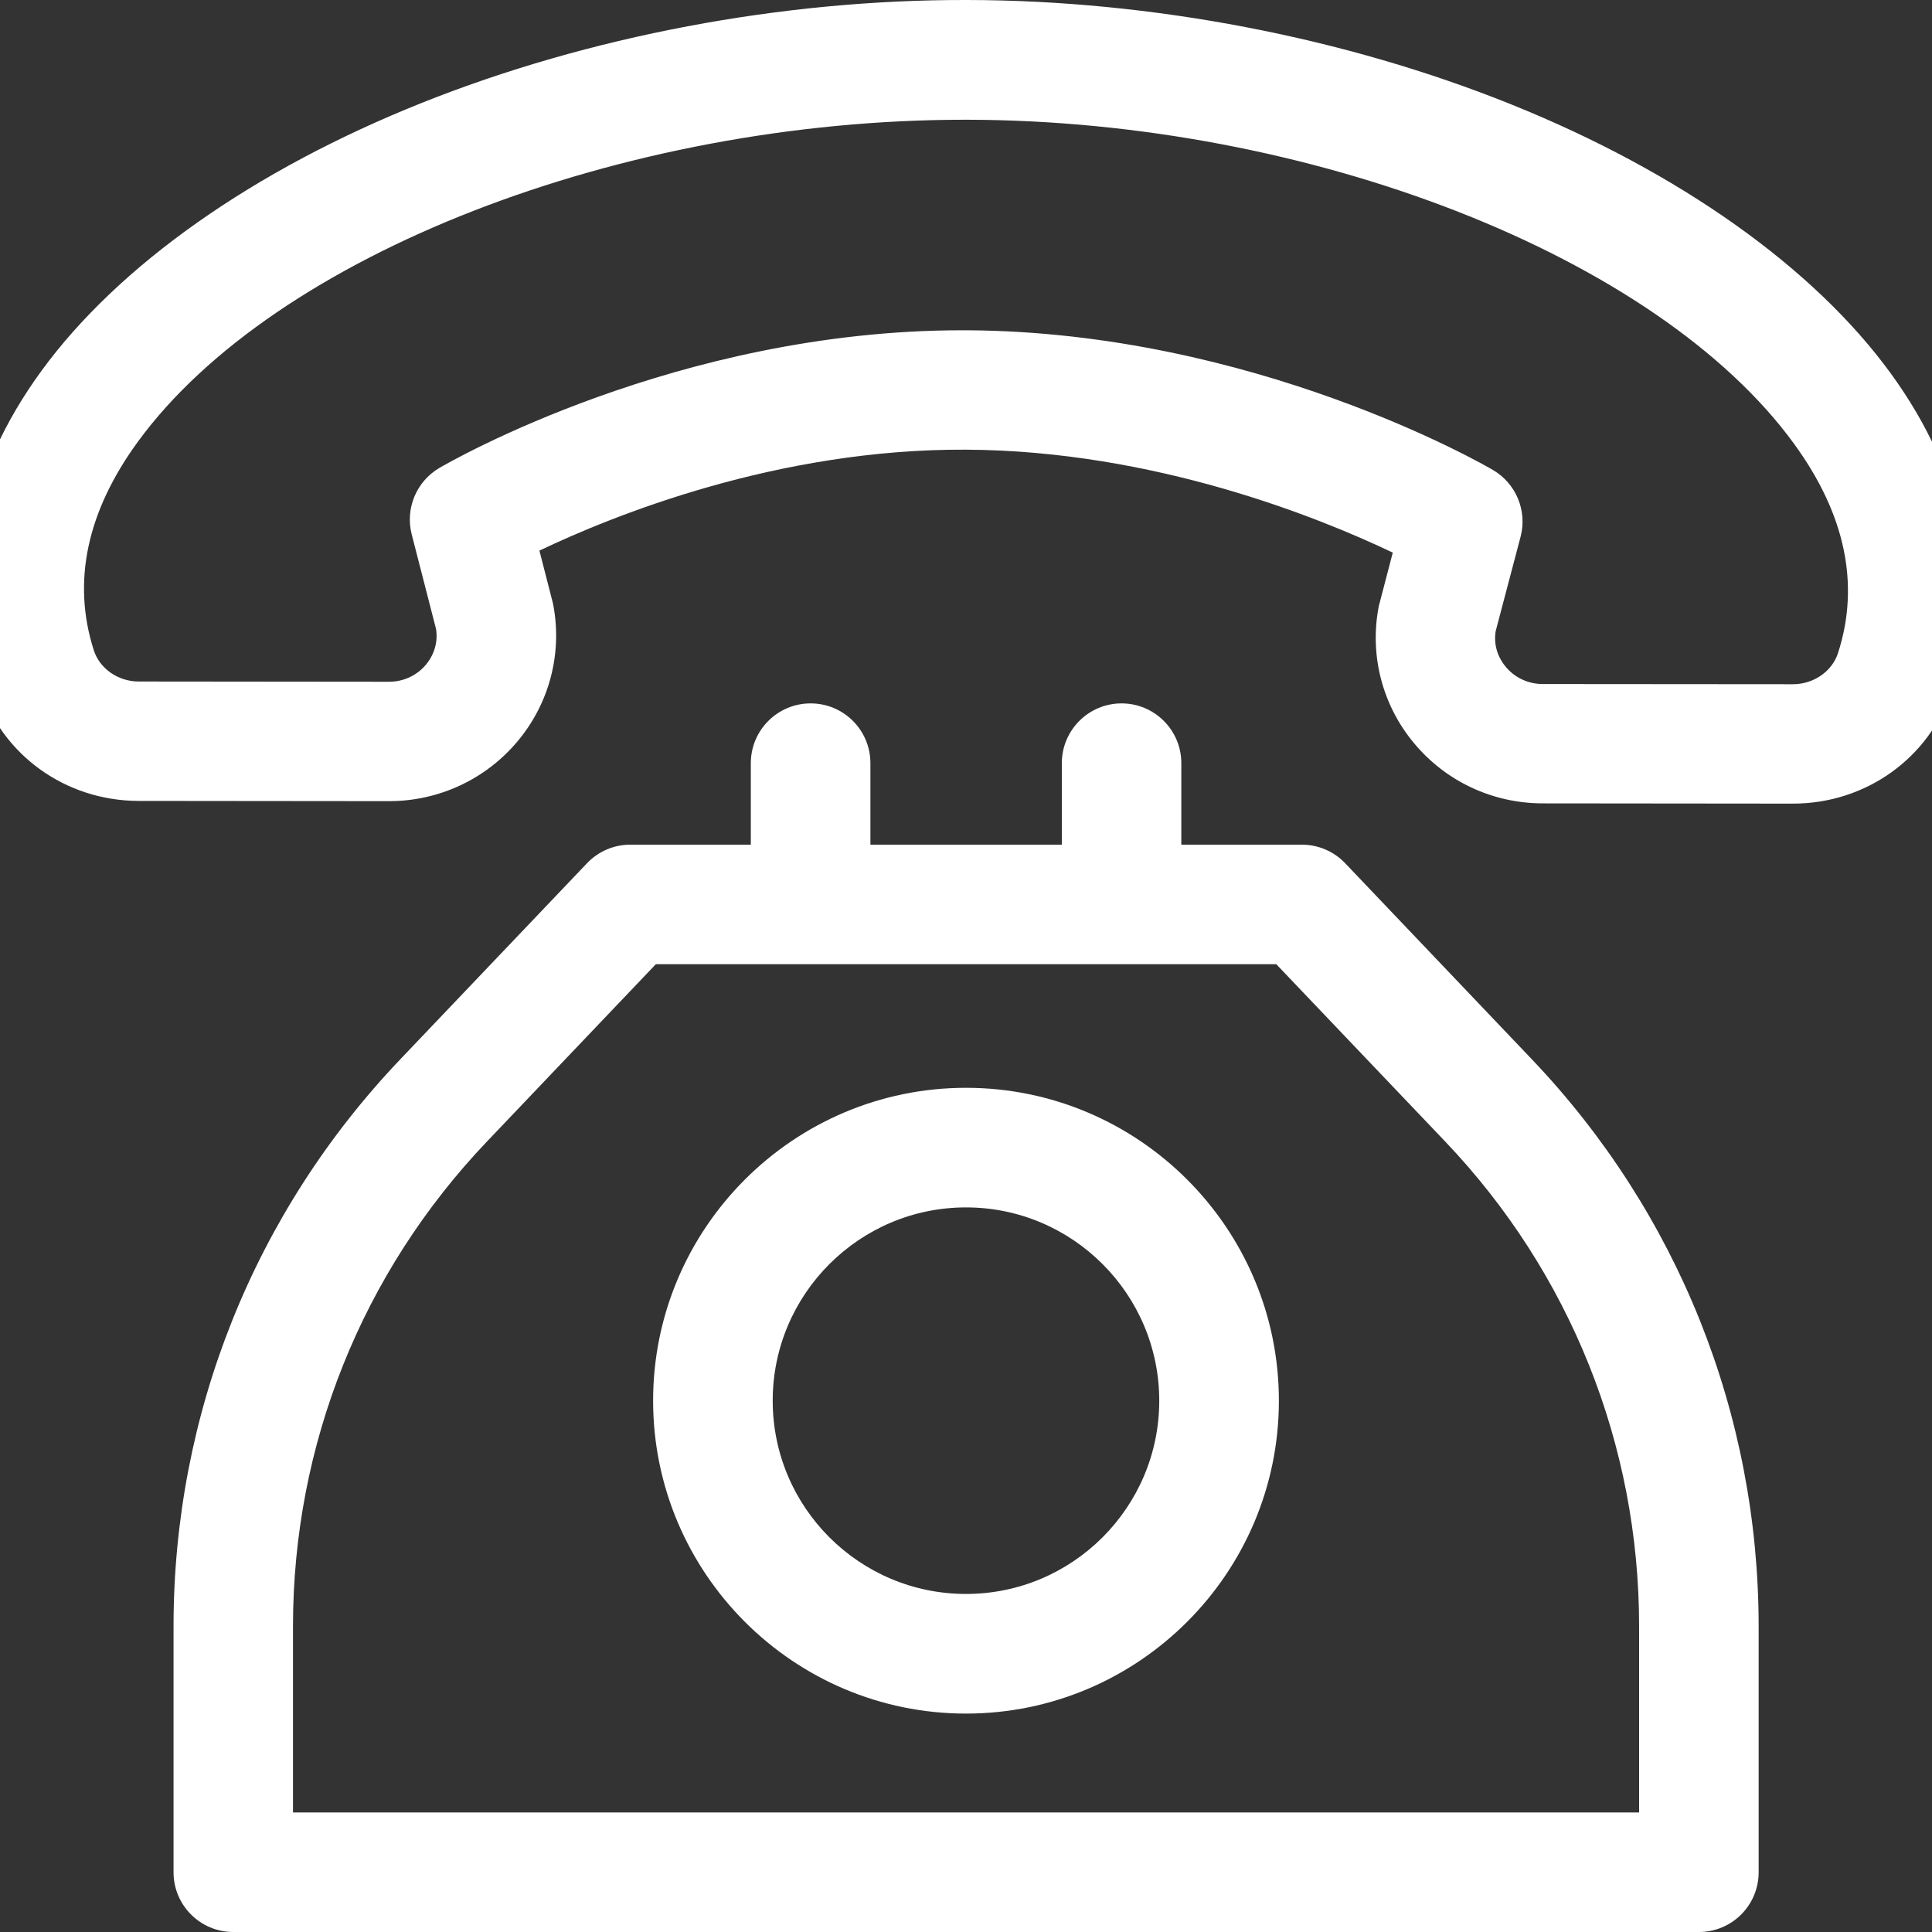 <?xml version="1.0" encoding="utf-8"?>
<!-- Generator: Adobe Illustrator 15.0.0, SVG Export Plug-In . SVG Version: 6.00 Build 0)  -->
<!DOCTYPE svg PUBLIC "-//W3C//DTD SVG 1.1//EN" "http://www.w3.org/Graphics/SVG/1.1/DTD/svg11.dtd">
<svg version="1.1" id="Capa_1" xmlns="http://www.w3.org/2000/svg" xmlns:xlink="http://www.w3.org/1999/xlink" x="0px" y="0px"
	 width="40px" height="40px" viewBox="17.5 17.5 40 40" enable-background="new 17.5 17.5 40 40" xml:space="preserve">
<rect x="17.5" y="17.5" width="40" height="40" fill="#333333" stroke="none"/>
<g>
	<g>
		<g>
			<path fill="#FFFFFF" d="M56.647,25.232c-1.592-2.19-4.378-4.167-7.847-5.566c-3.449-1.391-7.456-2.161-11.281-2.166
				c-3.824-0.01-7.835,0.751-11.291,2.132c-3.475,1.388-6.269,3.355-7.866,5.541c-1.533,2.098-1.976,4.36-1.279,6.541
				c0.453,1.415,1.773,2.366,3.286,2.368l5.18,0.005c0.002,0,0.003,0,0.005,0c1.032,0,2.003-0.452,2.663-1.241
				c0.653-0.78,0.923-1.801,0.742-2.799c-0.005-0.029-0.011-0.058-0.019-0.087L28.668,28.9c1.509-0.72,4.93-2.112,8.835-2.09
				c3.903,0.02,7.322,1.411,8.833,2.131l-0.275,1.053c-0.01,0.031-0.016,0.06-0.021,0.09c-0.184,0.998,0.083,2.019,0.734,2.8
				c0.657,0.792,1.628,1.248,2.665,1.249l5.18,0.005c0.001,0,0.003,0,0.004,0c1.511,0,2.832-0.948,3.287-2.359
				C58.614,29.601,58.179,27.337,56.647,25.232z M55.554,31.021c-0.122,0.379-0.505,0.645-0.932,0.645c0,0-0.001,0-0.002,0
				l-5.18-0.004c-0.298,0-0.577-0.13-0.765-0.356c-0.104-0.123-0.263-0.378-0.21-0.733l0.517-1.96
				c0.141-0.537-0.093-1.103-0.573-1.383c-0.198-0.117-4.962-2.861-10.893-2.892c-0.033,0-0.066,0-0.098,0
				c-5.892,0-10.621,2.733-10.821,2.85c-0.477,0.28-0.71,0.841-0.573,1.376l0.505,1.963c0.052,0.356-0.108,0.612-0.21,0.734
				c-0.188,0.225-0.466,0.354-0.765,0.354h-0.001l-5.181-0.005c-0.426,0-0.809-0.267-0.93-0.647
				c-0.454-1.417-0.145-2.872,0.918-4.325c2.824-3.861,10.017-6.659,17.117-6.659c0.012,0,0.026,0,0.038,0
				c7.107,0.01,14.313,2.833,17.131,6.712C55.706,28.146,56.012,29.604,55.554,31.021z"/>
		</g>
	</g>
	<g>
		<g>
			<path fill="#FFFFFF" d="M49.213,39.429l-3.862-4.056c-0.234-0.246-0.558-0.385-0.896-0.385h-2.497v-1.687
				c0-0.684-0.554-1.238-1.237-1.238s-1.237,0.554-1.237,1.238v1.687h-3.963v-1.687c0-0.684-0.554-1.238-1.238-1.238
				s-1.238,0.554-1.238,1.238v1.687h-2.496c-0.339,0-0.663,0.139-0.896,0.385l-3.863,4.056c-3.03,3.181-4.697,7.351-4.697,11.743
				v5.091c0,0.684,0.554,1.237,1.237,1.237h30.345c0.683,0,1.236-0.554,1.236-1.237v-5.091
				C53.909,46.779,52.242,42.609,49.213,39.429z M23.566,55.025v-3.854c0-3.755,1.426-7.318,4.015-10.036l3.497-3.672h12.846
				l3.498,3.672c2.588,2.717,4.014,6.281,4.014,10.036v3.854H23.566z"/>
		</g>
	</g>
	<g>
		<g>
			<path fill="#FFFFFF" d="M37.5,40.022c-3.572,0-6.478,2.907-6.478,6.478c0,3.571,2.906,6.478,6.478,6.478
				c3.571,0,6.478-2.906,6.478-6.478S41.072,40.022,37.5,40.022z M37.5,50.501c-2.208,0-4.002-1.795-4.002-4.001
				s1.796-4.002,4.002-4.002s4.001,1.796,4.001,4.002S39.707,50.501,37.5,50.501z"/>
		</g>
	</g>
</g>
</svg>
